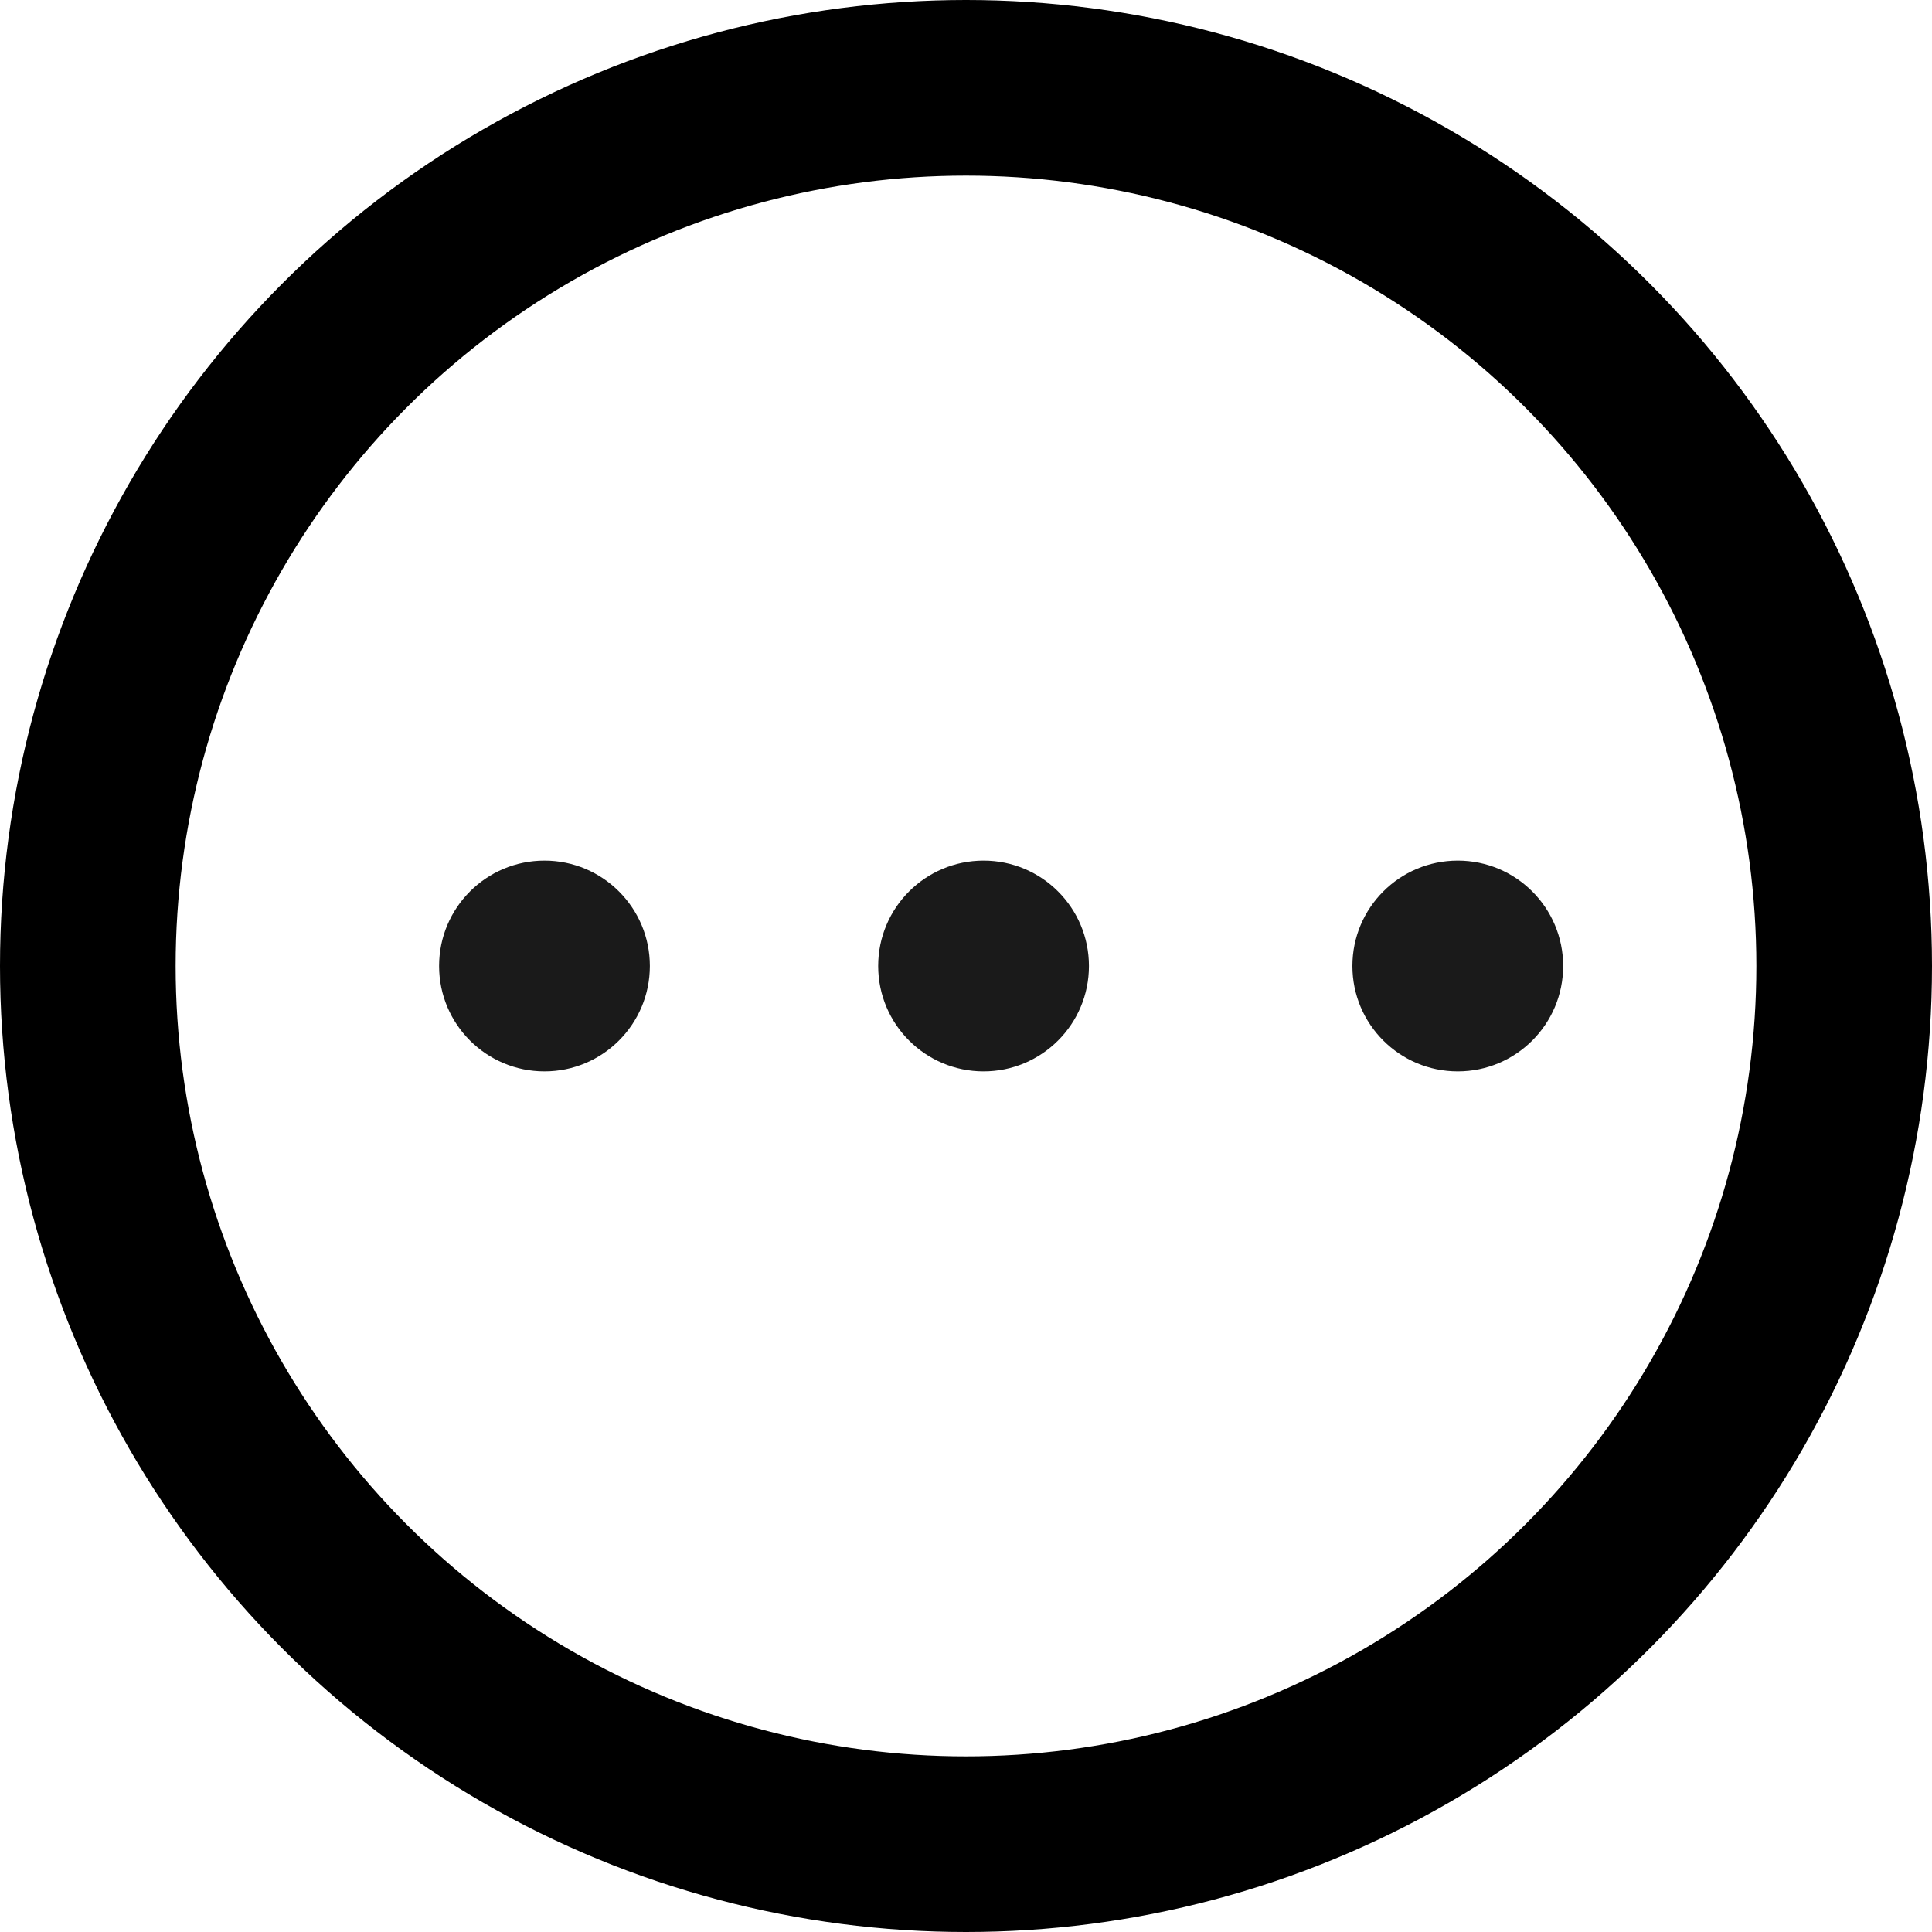 <?xml version="1.0" encoding="utf-8"?>
<!-- Generator: Adobe Illustrator 26.0.1, SVG Export Plug-In . SVG Version: 6.00 Build 0)  -->
<svg version="1.1" id="Layer_1" xmlns="http://www.w3.org/2000/svg" xmlns:xlink="http://www.w3.org/1999/xlink" x="0px" y="0px"
	 width="11px" height="11px" viewBox="0 0 11 11" style="enable-background:new 0 0 11 11;" xml:space="preserve">
<style type="text/css">
	.st0{fill:none;stroke:#000000;stroke-miterlimit:10;}
	.st1{fill:#1A1A1A;}
</style>
<g>
	<circle class="st0" cx="5.5" cy="5.5" r="5"/>
	<g>
		<circle class="st1" cx="3.1" cy="5.5" r="0.6"/>
		<circle class="st1" cx="5.6" cy="5.5" r="0.6"/>
		<circle class="st1" cx="8.3" cy="5.5" r="0.6"/>
	</g>
</g>
</svg>
